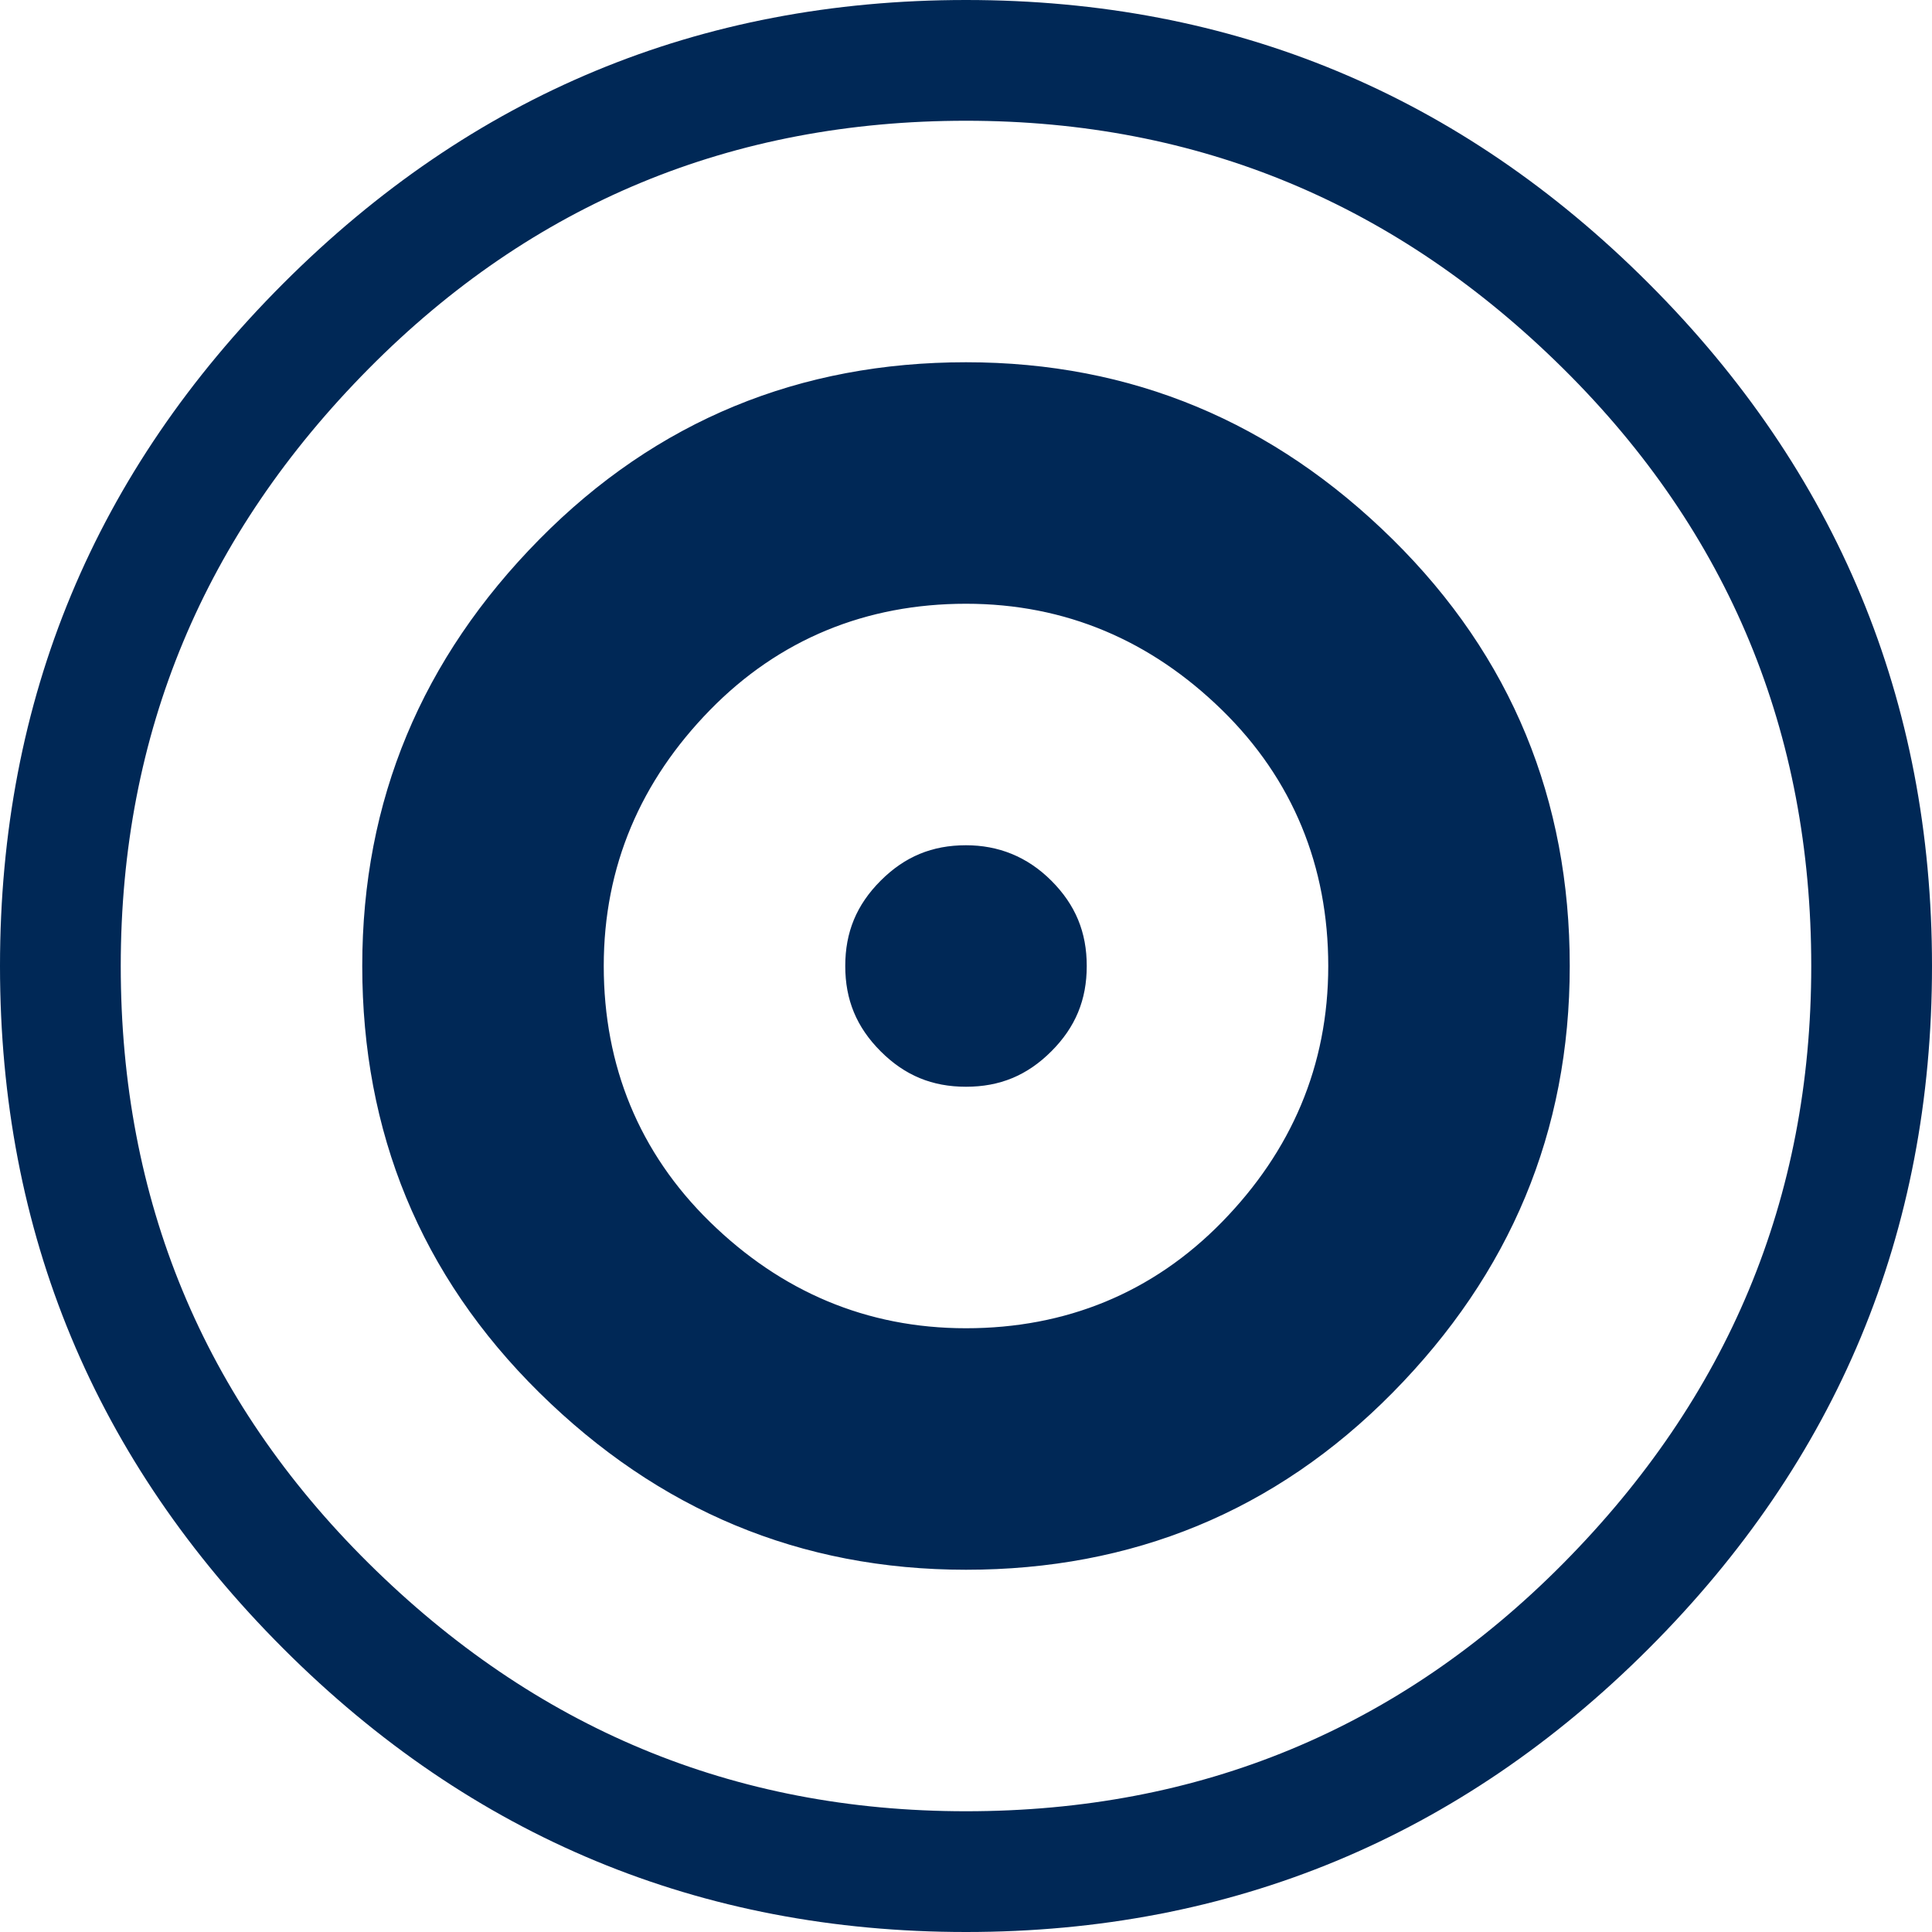 <?xml version="1.0" encoding="UTF-8"?><svg id="Layer_2" xmlns="http://www.w3.org/2000/svg" viewBox="0 0 12 12"><defs><style>.cls-1{fill:#002856;}</style></defs><g id="Layer_1-2"><path class="cls-1" d="M12,6c0,1.66-.59,3.07-1.76,4.24s-2.59,1.76-4.24,1.76-3.07-.59-4.24-1.76S0,7.66,0,6,.59,2.93,1.76,1.76,4.34,0,6,0s3.07.59,4.24,1.76,1.76,2.59,1.76,4.24ZM11.25,6c0-1.45-.51-2.69-1.54-3.71s-2.26-1.54-3.71-1.54-2.69.51-3.71,1.54-1.54,2.26-1.54,3.71.51,2.69,1.54,3.71,2.26,1.54,3.71,1.54,2.69-.51,3.71-1.54,1.54-2.26,1.54-3.71ZM9.75,6c0,1.03-.37,1.91-1.1,2.65s-1.62,1.1-2.65,1.1-1.91-.37-2.65-1.1-1.1-1.62-1.1-2.65.37-1.91,1.1-2.65,1.62-1.1,2.65-1.1,1.91.37,2.65,1.1,1.1,1.62,1.1,2.65ZM8.25,6c0-.62-.22-1.16-.66-1.59s-.97-.66-1.59-.66-1.16.22-1.59.66-.66.97-.66,1.59.22,1.16.66,1.59.97.66,1.59.66,1.16-.22,1.59-.66.66-.97.66-1.59ZM6,5.25c.2,0,.38.07.53.22s.22.32.22.53-.07.38-.22.53-.32.22-.53.22-.38-.07-.53-.22-.22-.32-.22-.53.07-.38.22-.53.32-.22.53-.22Z"/></g></svg>